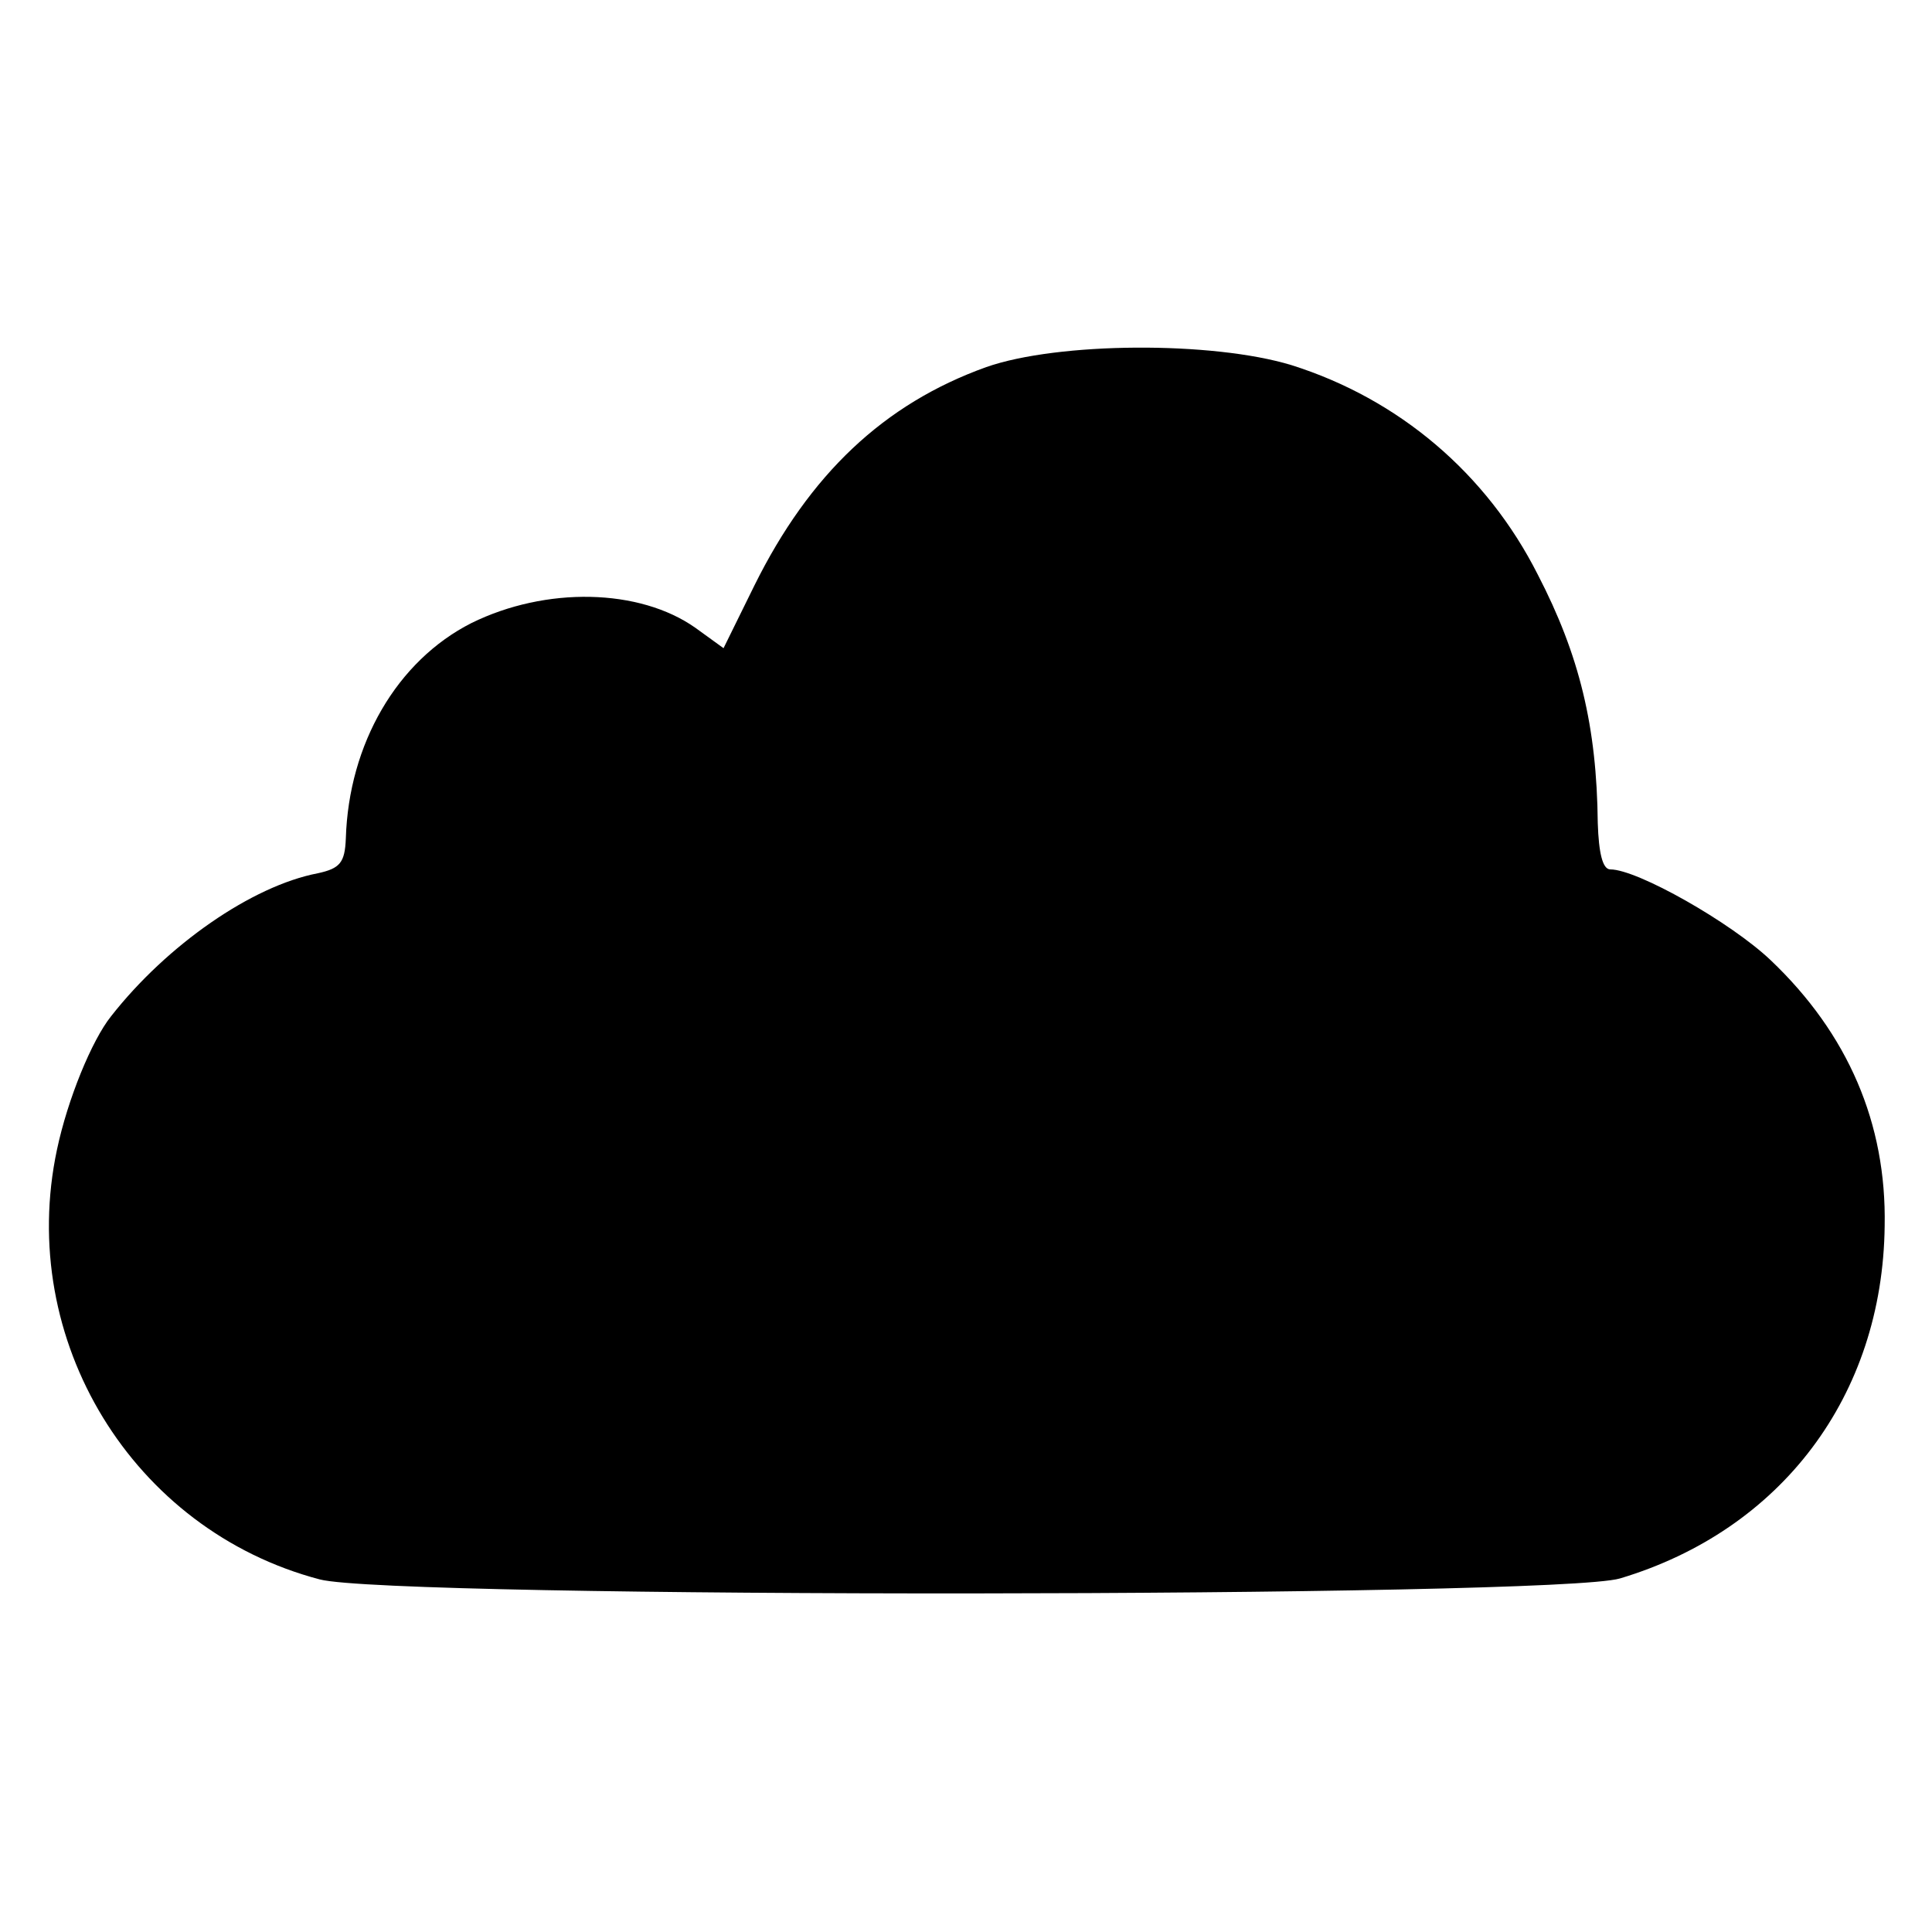 <?xml version="1.0" standalone="no"?>
<!DOCTYPE svg PUBLIC "-//W3C//DTD SVG 20010904//EN"
 "http://www.w3.org/TR/2001/REC-SVG-20010904/DTD/svg10.dtd">
<svg version="1.0" xmlns="http://www.w3.org/2000/svg"
 width="200pt" height="200pt" viewBox="0 0 200 200"
 preserveAspectRatio="xMidYMid meet">
<g transform="translate(0,200) scale(0.1,-0.1)"
fill="#000000" stroke="none">
<path d="M1021 1620 c-106 -38 -183 -111 -240 -226 l-32 -65 -29 21 c-58 41
-155 43 -232 5 -77 -39 -127 -125 -130 -223 -1 -25 -6 -31 -29 -36 -68 -13
-156 -74 -214 -148 -20 -25 -45 -86 -56 -138 -42 -197 78 -394 272 -445 75
-20 1279 -19 1346 1 167 50 272 189 274 365 2 106 -38 199 -118 275 -41 39
-138 94 -166 94 -8 0 -12 17 -13 48 -1 100 -19 174 -62 257 -53 105 -144 182
-255 217 -82 25 -242 24 -316 -2z"/>
</g>
</svg>
